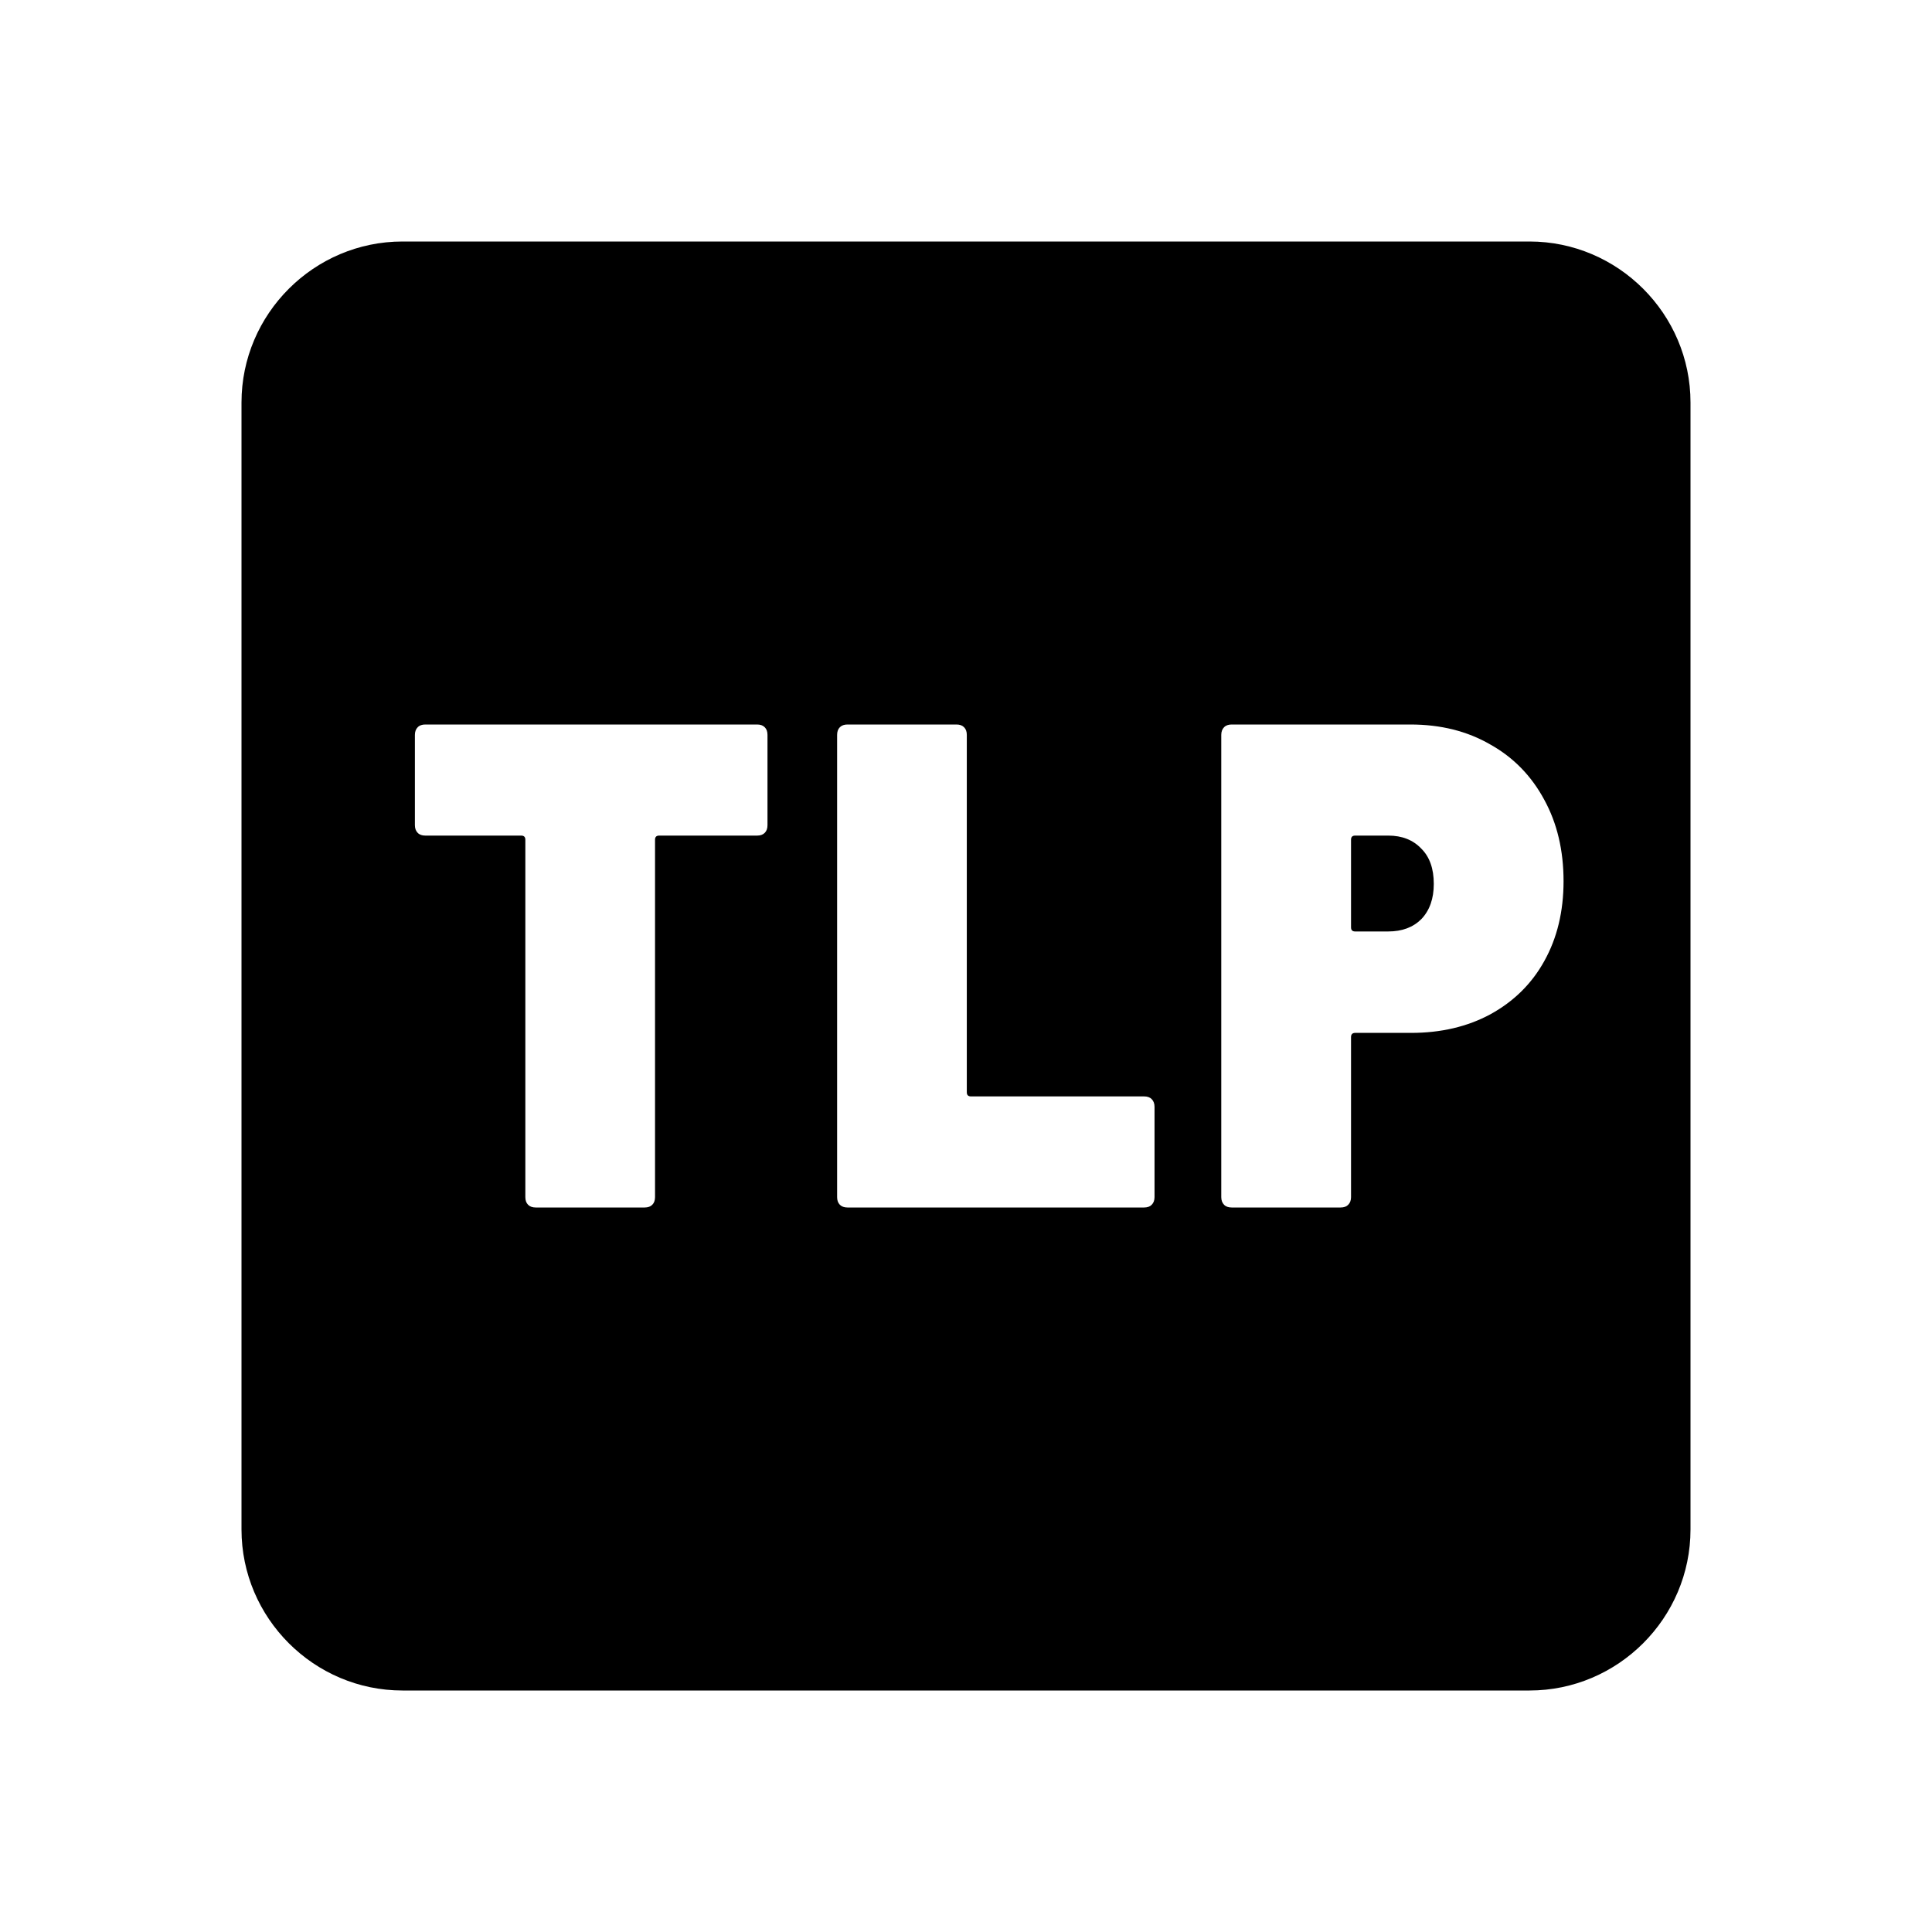 <svg width="24" height="24" viewBox="0 0 24 24" fill="currentColor" xmlns="http://www.w3.org/2000/svg">
<path d="M17.657 11.417C17.554 11.52 17.417 11.571 17.245 11.571H16.834C16.8 11.571 16.783 11.554 16.783 11.52V10.431C16.783 10.397 16.8 10.38 16.834 10.38H17.245C17.417 10.38 17.554 10.434 17.657 10.543C17.76 10.646 17.811 10.791 17.811 10.98C17.811 11.163 17.76 11.309 17.657 11.417Z" />
<path fill-rule="evenodd" clip-rule="evenodd" d="M5 3H19C20.1 3 21 3.9 21 5V19C21 20.1 20.1 21 19 21H5C3.9 21 3 20.1 3 19V5C3 3.9 3.9 3 5 3ZM9.406 9C9.446 9 9.477 9.011 9.5 9.034C9.523 9.057 9.534 9.089 9.534 9.129V10.251C9.534 10.291 9.523 10.323 9.5 10.346C9.477 10.369 9.446 10.38 9.406 10.38H8.189C8.154 10.38 8.137 10.397 8.137 10.431V14.871C8.137 14.911 8.126 14.943 8.103 14.966C8.08 14.989 8.049 15 8.009 15H6.654C6.614 15 6.583 14.989 6.56 14.966C6.537 14.943 6.526 14.911 6.526 14.871V10.431C6.526 10.397 6.509 10.38 6.474 10.38H5.283C5.243 10.38 5.211 10.369 5.189 10.346C5.166 10.323 5.154 10.291 5.154 10.251V9.129C5.154 9.089 5.166 9.057 5.189 9.034C5.211 9.011 5.243 9 5.283 9H9.406ZM10.527 15C10.488 15 10.456 14.989 10.433 14.966C10.41 14.943 10.399 14.911 10.399 14.871V9.129C10.399 9.089 10.41 9.057 10.433 9.034C10.456 9.011 10.488 9 10.527 9H11.882C11.922 9 11.953 9.011 11.976 9.034C11.999 9.057 12.01 9.089 12.01 9.129V13.569C12.01 13.603 12.027 13.62 12.062 13.62H14.213C14.253 13.62 14.285 13.631 14.307 13.654C14.33 13.677 14.342 13.709 14.342 13.749V14.871C14.342 14.911 14.33 14.943 14.307 14.966C14.285 14.989 14.253 15 14.213 15H10.527ZM18.514 9.249C18.228 9.083 17.897 9 17.52 9H15.3C15.26 9 15.228 9.011 15.206 9.034C15.183 9.057 15.171 9.089 15.171 9.129V14.871C15.171 14.911 15.183 14.943 15.206 14.966C15.228 14.989 15.26 15 15.3 15H16.654C16.694 15 16.726 14.989 16.748 14.966C16.771 14.943 16.783 14.911 16.783 14.871V12.883C16.783 12.849 16.8 12.831 16.834 12.831H17.528C17.9 12.831 18.228 12.754 18.514 12.6C18.805 12.44 19.028 12.22 19.183 11.94C19.343 11.654 19.423 11.323 19.423 10.946C19.423 10.563 19.343 10.226 19.183 9.934C19.023 9.637 18.8 9.409 18.514 9.249Z"/>
</svg>
